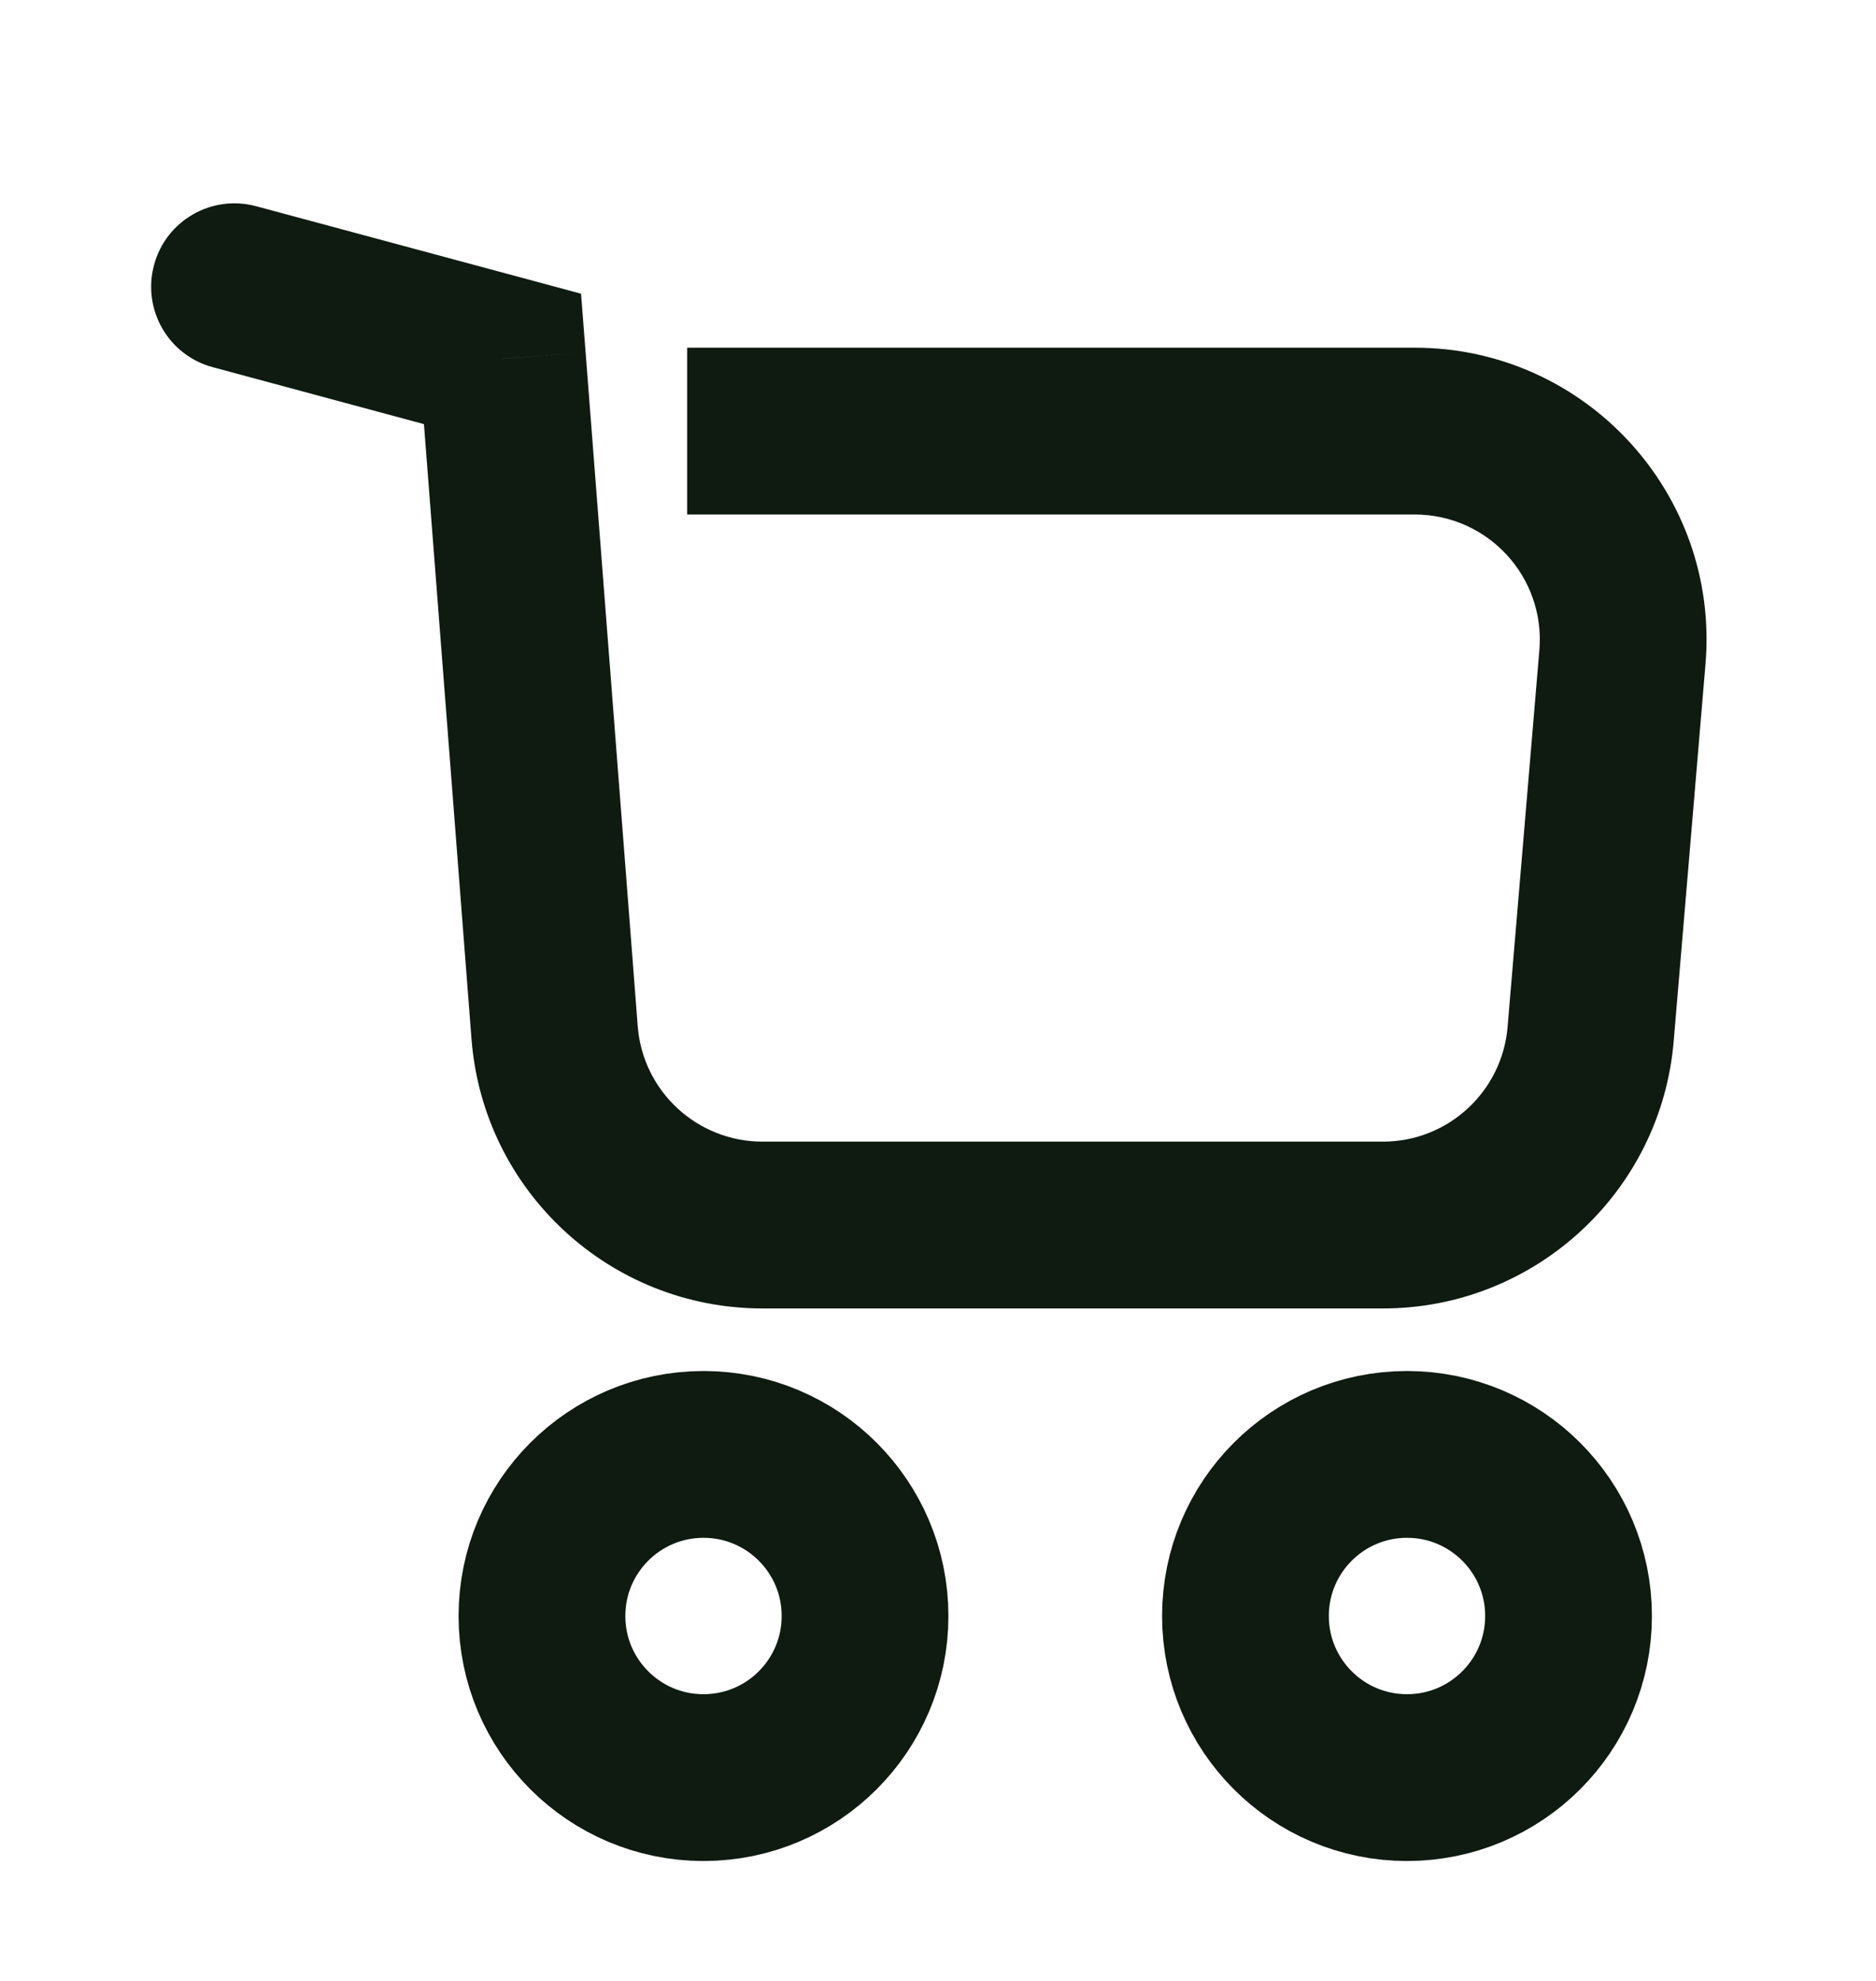 <svg width="18" height="19" viewBox="0 0 18 19" fill="none" xmlns="http://www.w3.org/2000/svg">
<path d="M4.821 3.442L5.619 3.381L5.575 2.817L5.029 2.67L4.821 3.442ZM5.321 9.904L6.119 9.843V9.843L5.321 9.904ZM15.262 9.918L14.465 9.851V9.851L15.262 9.918ZM15.567 6.303L16.364 6.37V6.37L15.567 6.303ZM7.393 3.335H6.593V4.935H7.393V3.335ZM2.458 1.978C2.031 1.863 1.592 2.115 1.478 2.542C1.363 2.969 1.615 3.408 2.042 3.522L2.458 1.978ZM4.024 3.504L4.524 9.966L6.119 9.843L5.619 3.381L4.024 3.504ZM7.316 12.55H13.269V10.95H7.316V12.55ZM16.059 9.986L16.364 6.37L14.77 6.236L14.465 9.851L16.059 9.986ZM13.574 3.335H7.393V4.935H13.574V3.335ZM5.029 2.67L2.458 1.978L2.042 3.522L4.613 4.215L5.029 2.67ZM16.364 6.37C16.502 4.737 15.213 3.335 13.574 3.335V4.935C14.277 4.935 14.829 5.535 14.77 6.236L16.364 6.37ZM13.269 12.55C14.724 12.55 15.937 11.435 16.059 9.986L14.465 9.851C14.412 10.472 13.893 10.95 13.269 10.95V12.55ZM4.524 9.966C4.637 11.424 5.853 12.55 7.316 12.55V10.95C6.689 10.95 6.167 10.467 6.119 9.843L4.524 9.966Z" fill="#0F1B11"/>
<circle cx="13.5" cy="15.5" r="1.55" stroke="#0F1B11" stroke-width="1.6"/>
<circle cx="6.75" cy="15.5" r="1.55" stroke="#0F1B11" stroke-width="1.6"/>
</svg>
